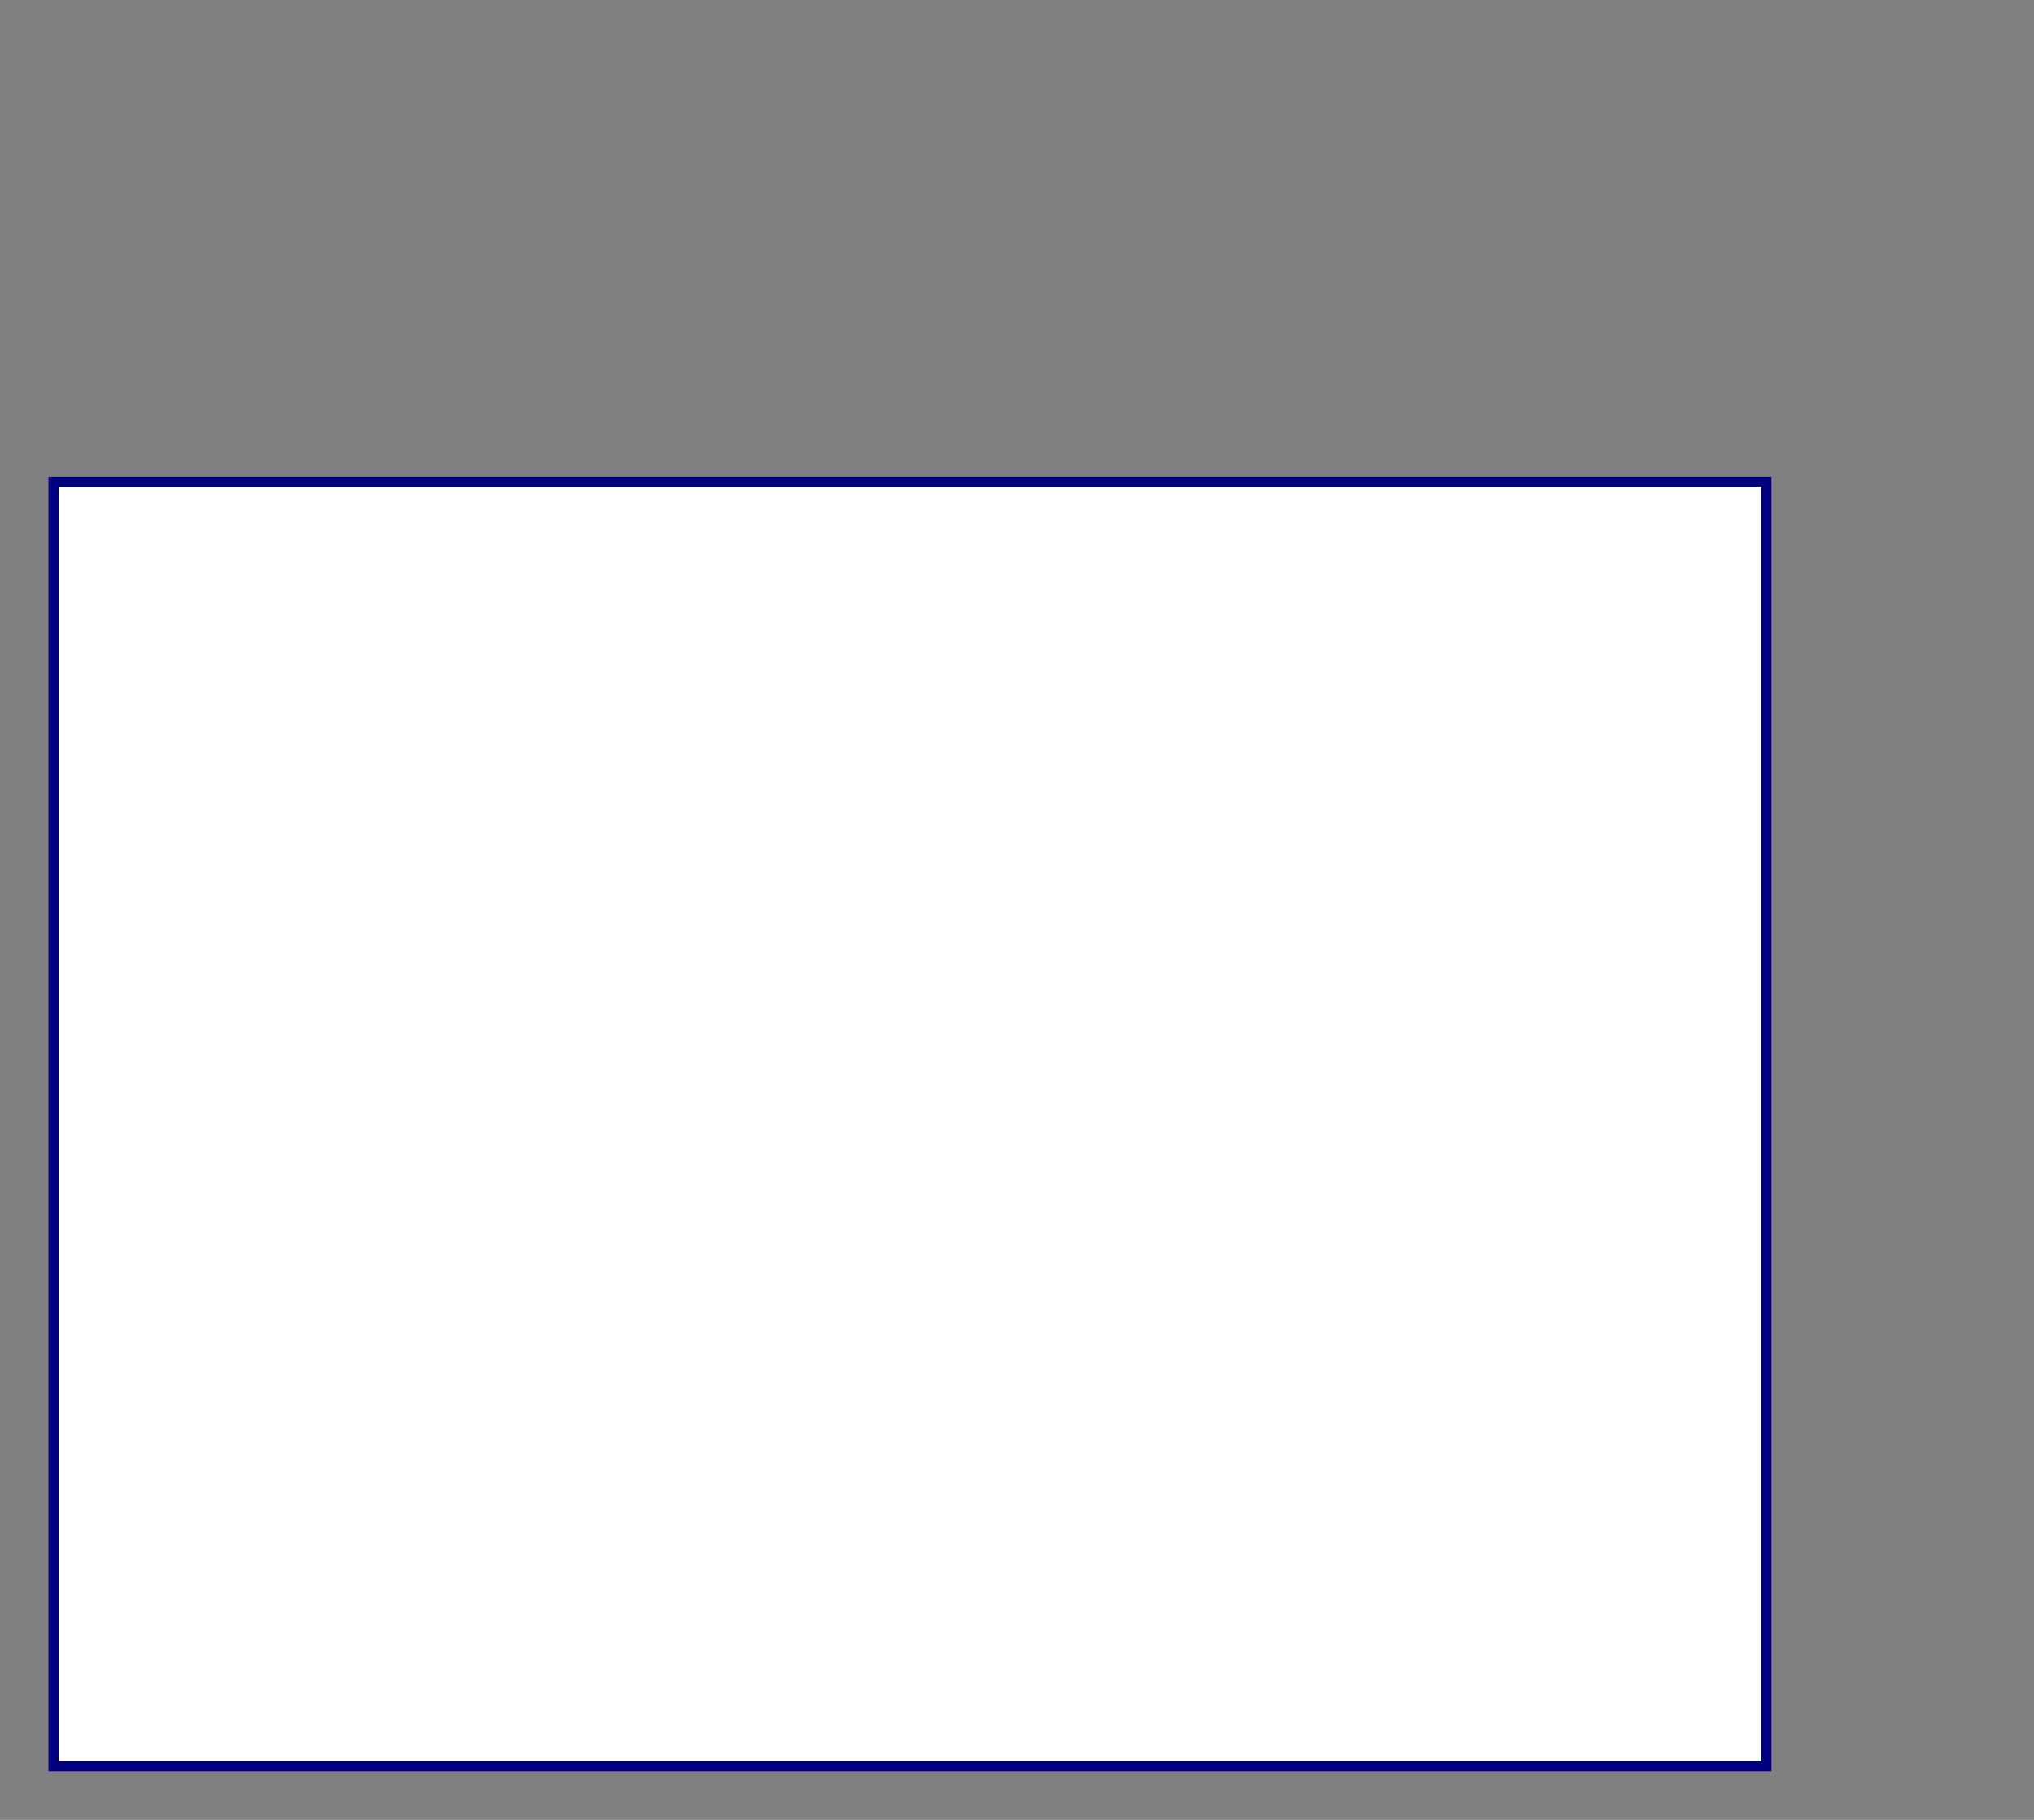 <?xml version="1.0" encoding="utf-8" ?>
<svg baseProfile="full" height="170.0" version="1.1" viewBox="0 0 190.0 170.0" width="190.0" xmlns="http://www.w3.org/2000/svg" xmlns:ev="http://www.w3.org/2001/xml-events" xmlns:xlink="http://www.w3.org/1999/xlink"><rect x="0" y="0" width="190.0" height="170.0" fill="#808080" stroke="none"/><defs /><rect fill="rgb(255,255,255)" fill-opacity="1" height="120.0" rx="0.0" ry="0.0" stroke="rgb(0,0,127)" stroke-width="0.25mm" width="160.0" x="5.0" y="45.0" /><defs /></svg>